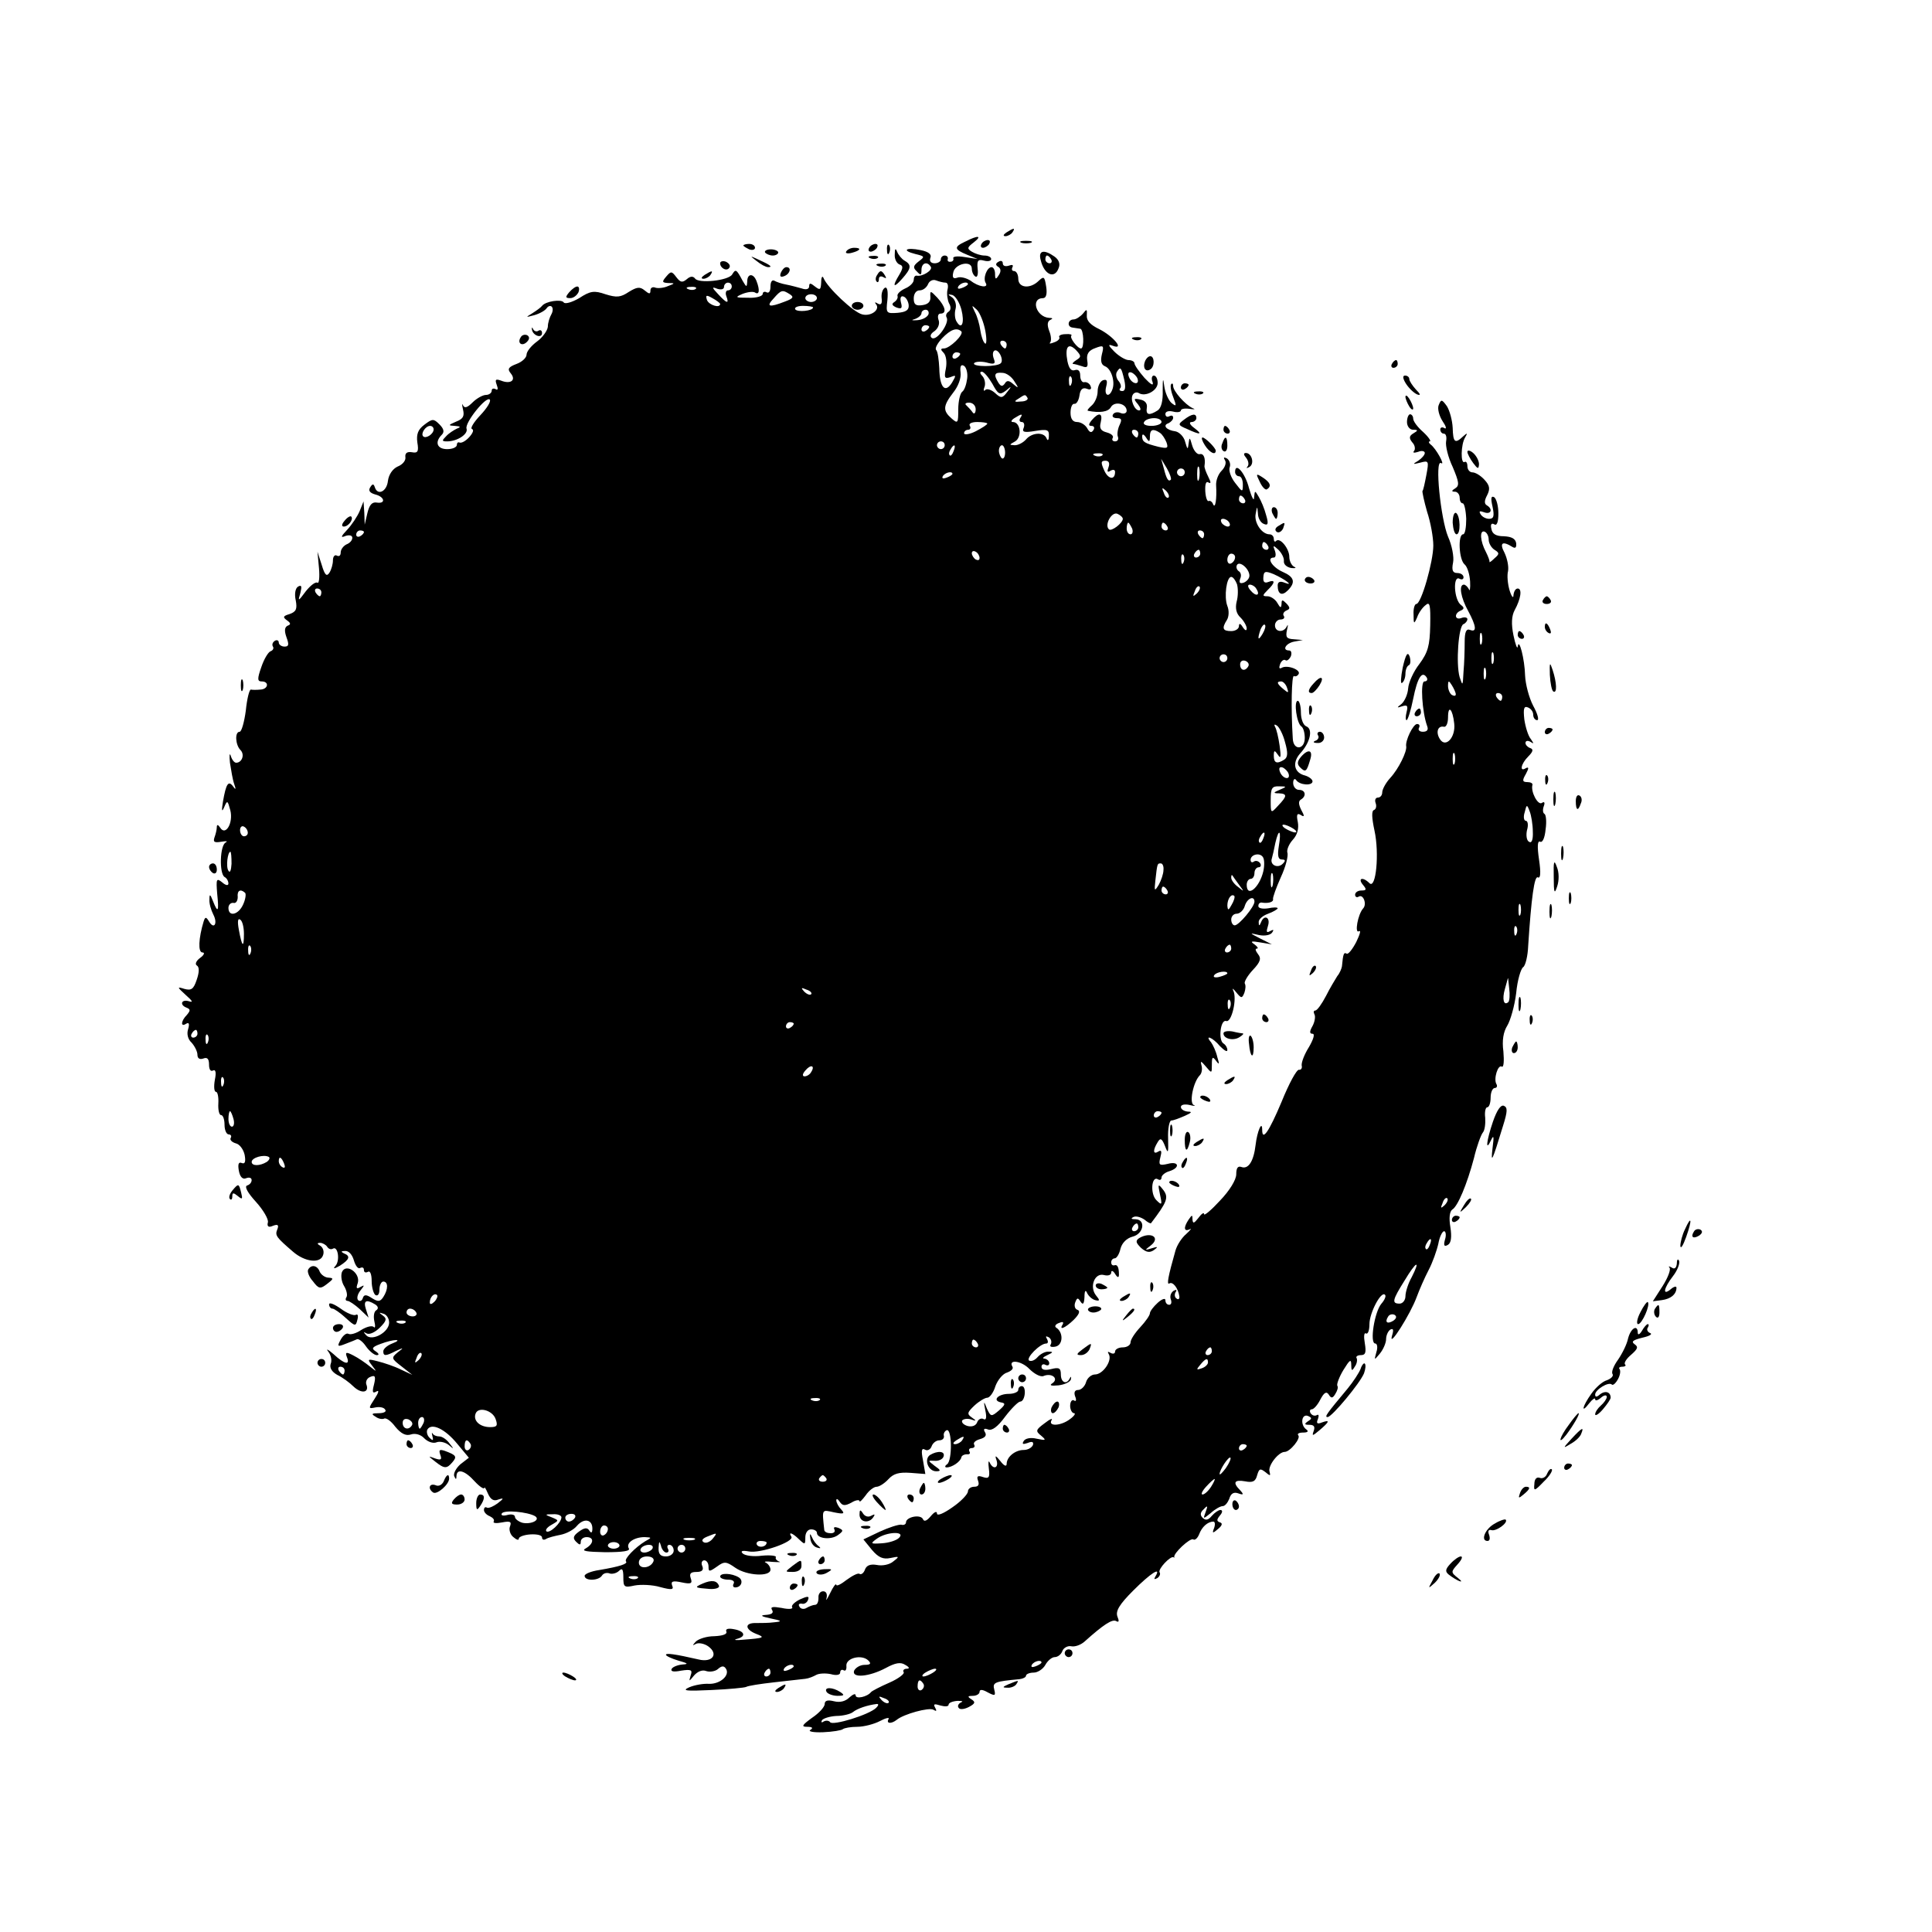 <?xml version="1.0" standalone="no"?>
<!DOCTYPE svg PUBLIC "-//W3C//DTD SVG 20010904//EN"
 "http://www.w3.org/TR/2001/REC-SVG-20010904/DTD/svg10.dtd">
<svg version="1.0" xmlns="http://www.w3.org/2000/svg"
 width="499pt" height="499pt" viewBox="0 0 499 499"
 preserveAspectRatio="xMidYMid meet">
<g transform="translate(0,499) scale(0.1,-0.1)"
fill="#000000" stroke="none">
<path d="M2600 4390 c-9 -6 -10 -10 -3 -10 6 0 15 5 18 10 8 12 4 12 -15 0z"/>
<path d="M2493 4366 c-30 -14 -29 -20 5 -34 l27 -11 -33 5 c-18 3 -31 2 -30
-3 2 -4 -1 -9 -7 -9 -5 -1 -9 2 -7 7 1 5 -2 9 -8 9 -5 0 -10 -4 -10 -10 0 -5
-7 -10 -16 -10 -10 0 -14 6 -11 14 4 9 -5 16 -25 20 -39 8 -50 -1 -14 -10 25
-6 25 -7 9 -19 -14 -11 -16 -16 -5 -26 10 -11 12 -10 12 4 0 18 15 23 24 8 6
-9 -22 -26 -36 -23 -5 1 -8 -4 -8 -11 0 -7 -10 -17 -22 -22 -13 -6 -21 -14
-20 -19 2 -5 -2 -12 -8 -16 -8 -5 -6 -9 5 -14 14 -5 16 -2 12 13 -3 12 0 18 7
15 6 -2 12 -12 13 -22 1 -13 -7 -18 -29 -20 -29 -2 -30 -1 -26 33 2 22 0 34
-6 32 -6 -3 -10 -14 -9 -26 2 -15 -1 -20 -10 -15 -6 4 -9 4 -5 -1 13 -14 -12
-33 -35 -27 -22 5 -90 69 -100 94 -3 7 -6 2 -6 -11 -1 -20 -3 -21 -16 -11 -11
9 -15 10 -15 1 0 -8 -8 -10 -19 -6 -11 3 -29 8 -40 10 -12 2 -26 7 -31 10 -6
3 -10 -3 -10 -15 0 -12 -4 -18 -10 -15 -5 3 -10 1 -10 -4 0 -6 -17 -11 -37
-10 -34 0 -36 1 -15 10 13 5 28 7 33 3 10 -6 12 7 3 30 -8 21 -24 20 -24 -1
-1 -16 -2 -15 -12 2 -16 30 -18 31 -27 16 -10 -16 -88 -24 -96 -10 -5 6 -12 6
-21 -2 -12 -10 -17 -8 -27 5 -12 16 -14 16 -26 2 -12 -14 -11 -16 5 -17 18 0
18 -1 -1 -8 -11 -5 -26 -6 -32 -4 -7 3 -13 0 -13 -7 0 -10 -3 -10 -15 0 -12
10 -20 9 -41 -4 -21 -14 -31 -15 -60 -6 -29 10 -39 9 -68 -10 -19 -11 -37 -16
-40 -11 -6 9 -47 3 -56 -9 -3 -4 -14 -12 -25 -19 -18 -11 -18 -11 5 -5 14 4
28 12 32 18 4 6 10 7 13 4 4 -4 3 -13 -1 -20 -4 -7 -9 -21 -9 -32 -1 -10 -14
-28 -28 -38 -15 -11 -27 -26 -27 -34 0 -8 -12 -19 -26 -24 -21 -8 -24 -13 -15
-24 15 -18 0 -29 -25 -19 -14 5 -16 3 -11 -11 4 -10 3 -15 -3 -11 -6 3 -10 1
-10 -4 0 -6 -7 -11 -15 -11 -8 0 -24 -9 -34 -19 -14 -14 -21 -16 -25 -8 -3 7
-3 2 0 -11 4 -17 0 -24 -18 -31 -21 -9 -21 -10 -3 -11 15 -1 16 -3 5 -7 -8 -4
-21 -12 -28 -20 -11 -11 -11 -13 3 -13 26 0 55 19 50 33 -5 15 51 85 60 75 4
-4 -7 -22 -24 -40 -17 -18 -27 -34 -22 -36 6 -2 2 -11 -7 -21 -9 -10 -20 -16
-25 -14 -4 2 -7 -1 -7 -6 0 -6 -11 -11 -25 -11 -26 0 -33 18 -14 37 7 7 6 15
-6 27 -15 15 -18 15 -39 -1 -16 -12 -21 -24 -18 -46 4 -23 1 -28 -14 -25 -12
2 -18 -2 -17 -12 2 -9 -7 -20 -20 -25 -13 -6 -23 -21 -25 -37 -3 -28 -27 -39
-34 -16 -3 9 -6 9 -12 -1 -5 -8 -1 -14 13 -18 25 -6 28 -25 4 -21 -12 2 -19
-6 -24 -27 l-7 -30 -1 30 -2 30 -10 -25 c-6 -14 -20 -35 -32 -48 -17 -18 -18
-22 -4 -16 10 3 17 1 17 -5 0 -7 -7 -14 -15 -17 -8 -4 -15 -13 -15 -21 0 -8
-4 -11 -10 -8 -5 3 -10 -2 -10 -12 0 -10 -4 -24 -9 -32 -7 -11 -12 -7 -20 20
l-11 34 4 -43 c2 -23 0 -40 -4 -37 -5 3 -18 -7 -30 -22 -20 -27 -21 -27 -14
-4 4 17 3 21 -6 16 -7 -4 -10 -19 -6 -36 4 -22 1 -29 -16 -35 -17 -5 -18 -8
-7 -16 10 -7 11 -11 2 -14 -8 -4 -9 -13 -3 -30 7 -19 6 -24 -5 -24 -8 0 -15 5
-15 11 0 5 -5 7 -10 4 -6 -4 -8 -10 -5 -15 3 -4 0 -10 -6 -12 -6 -2 -17 -20
-24 -41 -11 -31 -10 -37 1 -37 20 0 17 -20 -3 -21 -10 -1 -21 -1 -25 0 -4 0
-10 -24 -13 -54 -4 -30 -11 -55 -16 -55 -13 0 -11 -34 2 -47 12 -12 4 -33 -11
-33 -5 0 -11 8 -14 18 -3 9 -4 1 -2 -18 3 -19 7 -44 11 -55 5 -14 4 -16 -3 -6
-12 16 -18 7 -26 -39 -4 -24 -3 -29 3 -15 8 19 9 18 16 -8 8 -32 -12 -67 -26
-45 -6 9 -9 9 -9 1 0 -6 -3 -18 -6 -26 -4 -12 0 -14 18 -11 13 2 17 2 11 -2
-15 -7 -17 -80 -3 -89 6 -3 10 -11 10 -17 0 -6 -7 -5 -16 3 -15 12 -16 9 -13
-29 5 -47 2 -52 -11 -19 -7 18 -9 19 -9 4 -1 -10 4 -27 10 -39 12 -23 2 -40
-11 -18 -8 13 -10 12 -14 0 -13 -43 -15 -80 -3 -80 7 0 4 -7 -6 -14 -11 -8
-14 -17 -8 -20 6 -4 6 -17 -1 -37 -8 -24 -14 -28 -32 -23 -19 6 -19 5 4 -16
17 -15 20 -20 8 -16 -20 6 -25 -10 -5 -17 9 -4 9 -7 0 -18 -16 -16 -17 -33 -2
-23 7 4 9 0 5 -14 -4 -12 -1 -26 9 -35 8 -9 15 -23 15 -31 0 -10 6 -13 15 -10
10 4 15 0 15 -16 0 -12 4 -18 10 -15 7 4 9 -5 5 -24 -3 -17 -2 -31 3 -31 4 0
7 -13 6 -30 -1 -16 2 -30 7 -30 5 0 9 -11 9 -25 0 -14 5 -25 11 -25 5 0 8 -4
5 -9 -3 -5 3 -11 13 -14 10 -2 20 -16 23 -30 3 -17 1 -24 -7 -21 -9 4 -11 -3
-8 -20 3 -16 10 -23 19 -19 8 3 14 1 14 -5 0 -6 -5 -12 -12 -14 -7 -3 2 -19
23 -42 19 -21 33 -45 31 -53 -3 -11 2 -14 13 -9 13 5 16 2 11 -10 -6 -15 -2
-20 41 -57 30 -26 69 -31 77 -10 4 9 1 20 -6 25 -9 5 -10 8 -1 8 6 0 15 -5 18
-10 4 -6 10 -8 15 -5 13 8 19 -32 6 -45 -7 -8 -2 -7 12 1 25 16 28 25 10 32
-8 4 -7 6 3 6 10 1 19 -10 23 -24 4 -14 11 -23 16 -20 6 3 10 1 10 -5 0 -6 4
-8 10 -5 6 4 10 -6 10 -24 0 -16 5 -33 10 -36 6 -3 10 3 10 14 0 12 5 21 10
21 13 0 13 -20 0 -40 -8 -12 -13 -13 -29 -3 -15 10 -21 10 -24 0 -2 -7 -8 -9
-12 -5 -4 4 -2 15 6 25 11 14 11 15 0 9 -10 -6 -12 -4 -7 10 8 26 -31 53 -41
28 -3 -9 -1 -25 6 -36 6 -10 9 -23 6 -28 -4 -6 -2 -10 3 -10 4 0 19 -10 31
-21 l23 -22 -7 22 c-7 22 1 26 24 12 8 -5 9 -11 3 -15 -6 -3 -8 -16 -5 -29 3
-12 2 -19 -2 -14 -5 4 -19 0 -32 -8 -13 -9 -28 -13 -33 -10 -5 3 -14 -4 -20
-15 -10 -18 -8 -19 12 -11 13 5 26 10 30 12 4 2 15 -6 23 -18 9 -13 22 -23 28
-23 7 0 6 4 -3 10 -11 7 -9 11 13 19 34 13 61 13 30 1 -13 -5 -23 -14 -23 -20
0 -13 6 -13 33 1 20 9 21 9 4 -4 -17 -14 -16 -16 10 -36 l28 -22 -30 14 c-16
8 -43 17 -59 21 -27 7 -28 6 -15 -11 13 -17 13 -17 -6 -2 -11 9 -30 22 -42 28
-19 10 -22 9 -17 -4 9 -22 -6 -19 -35 8 -14 12 -20 15 -13 6 7 -9 10 -23 6
-32 -3 -10 3 -20 17 -28 13 -6 32 -20 42 -30 21 -20 42 -16 33 6 -2 7 2 16 11
19 12 5 14 1 9 -20 -5 -19 -4 -24 6 -18 8 5 6 -3 -4 -18 -17 -26 -17 -27 2
-23 11 2 22 0 25 -6 4 -5 -4 -9 -17 -9 -18 0 -20 -2 -8 -9 8 -6 18 -7 22 -5 5
3 18 -6 29 -21 15 -18 27 -24 40 -20 11 4 26 0 35 -10 9 -9 23 -14 32 -10 8 3
22 0 31 -7 14 -12 14 -11 2 4 -7 10 -19 18 -26 18 -8 0 -15 3 -18 8 -2 4 -2 0
0 -8 3 -11 1 -12 -8 -3 -6 6 -8 16 -5 21 11 18 46 1 77 -37 l30 -36 -22 -17
c-11 -10 -18 -23 -16 -30 4 -10 6 -10 6 0 1 20 22 14 47 -14 13 -14 24 -21 25
-17 0 4 4 -2 9 -14 7 -16 15 -21 27 -16 15 5 15 3 -2 -10 -11 -8 -23 -13 -27
-11 -5 3 -8 0 -8 -6 0 -6 7 -13 15 -16 8 -4 13 -9 10 -14 -2 -4 7 -5 22 -2 21
4 25 2 20 -11 -3 -8 1 -21 9 -27 8 -7 14 -9 14 -4 0 5 14 10 30 11 17 1 30 -2
30 -8 0 -6 5 -7 10 -4 6 4 23 8 38 11 15 3 34 13 42 23 18 21 40 17 40 -7 0
-11 -3 -13 -8 -5 -5 8 -12 8 -27 -3 -15 -11 -16 -17 -7 -26 9 -9 12 -9 12 0 0
7 7 12 15 12 20 0 19 -17 -2 -29 -13 -7 2 -9 50 -10 46 0 66 3 61 10 -8 14 14
29 41 29 19 -1 19 -1 1 -11 -26 -16 -55 -46 -49 -52 5 -6 -16 -13 -69 -22 -21
-3 -38 -10 -38 -15 0 -14 37 -13 45 1 4 6 13 8 20 5 7 -2 18 1 24 7 8 8 11 4
11 -17 0 -25 2 -27 29 -21 16 3 46 2 66 -4 30 -8 36 -7 31 4 -4 11 2 13 25 8
24 -5 28 -3 23 11 -4 12 0 16 15 16 14 0 19 5 15 15 -4 8 -1 15 5 15 6 0 11
-7 11 -16 0 -14 2 -14 22 0 19 14 24 13 47 -3 30 -21 91 -24 91 -5 0 7 -6 15
-12 18 -7 3 1 4 17 2 17 -1 24 -1 17 1 -7 3 -10 8 -8 11 2 4 -14 6 -36 4 -22
-3 -44 0 -50 6 -6 6 -1 8 16 5 29 -6 118 25 110 38 -9 14 3 10 20 -7 15 -14
16 -14 16 5 0 12 6 21 15 21 8 0 15 -4 15 -9 0 -15 36 -19 54 -6 15 11 15 13
1 19 -9 3 -13 2 -10 -4 3 -6 -1 -10 -9 -10 -9 0 -16 3 -17 8 -6 56 -7 53 25
46 25 -5 29 -4 19 7 -7 7 -13 18 -13 24 0 5 4 4 9 -4 7 -10 13 -11 30 -2 11 7
21 8 21 4 0 -4 7 3 16 15 8 12 21 22 28 22 7 0 21 9 31 20 13 14 27 18 56 16
l39 -3 -6 35 c-5 25 -4 33 5 28 6 -4 14 0 17 8 3 9 12 16 20 16 8 0 13 5 12
11 -2 6 2 13 7 15 14 6 15 -79 1 -88 -6 -4 -6 -8 -1 -8 14 0 36 15 38 26 1 5
8 8 14 8 7 -1 10 2 7 7 -3 5 0 9 6 9 6 0 9 4 6 9 -3 5 4 11 15 14 14 4 18 10
13 18 -5 8 -2 11 8 7 10 -4 25 7 44 33 16 21 34 39 39 39 13 0 17 40 4 40 -5
0 -9 -4 -9 -10 0 -5 -11 -10 -24 -10 -28 0 -44 -17 -21 -22 13 -2 12 -6 -5
-21 -20 -17 -21 -16 -31 5 -8 21 -9 20 -4 -5 4 -19 2 -26 -5 -22 -5 3 -13 0
-16 -8 -3 -9 -13 -13 -25 -10 -10 3 -16 9 -14 14 3 4 13 6 23 3 14 -5 15 -4 2
5 -13 9 -12 13 7 31 12 11 27 20 33 20 6 0 16 13 21 30 6 16 19 32 30 35 11 4
17 10 14 15 -12 20 23 16 44 -6 12 -12 28 -21 36 -18 21 9 40 -6 24 -18 -10
-6 -5 -8 15 -6 16 2 31 9 32 16 1 7 0 8 -3 2 -8 -17 -23 -11 -23 10 0 17 -5
19 -25 14 -16 -4 -25 -2 -25 6 0 6 5 8 10 5 6 -3 10 -1 10 4 0 6 -6 11 -12 12
-7 0 -4 4 7 9 15 7 16 9 4 9 -9 1 -22 -6 -29 -14 -7 -8 -16 -12 -22 -9 -9 6
28 44 44 44 5 0 6 5 2 12 -4 7 -3 8 5 4 6 -4 8 -12 5 -18 -4 -6 1 -8 12 -6 20
4 21 37 2 49 -5 3 -2 9 7 12 9 4 13 3 10 -3 -11 -17 5 -11 28 11 14 14 18 23
10 26 -7 2 -9 11 -6 19 5 13 7 13 14 2 6 -9 9 -6 10 12 0 17 3 20 7 10 4 -8
13 -16 21 -18 12 -3 12 0 2 12 -18 22 -4 59 20 53 11 -3 19 0 19 6 0 7 5 5 10
-3 6 -10 10 -11 10 -2 0 19 -4 27 -12 24 -5 -1 -8 2 -8 8 0 5 4 10 9 10 5 0
12 11 15 25 4 15 16 27 31 31 29 7 35 44 8 45 -12 0 -13 2 -5 6 7 3 19 -1 28
-7 8 -7 16 -11 17 -9 41 54 46 66 32 85 -14 18 -15 17 -9 -11 6 -27 5 -29 -9
-15 -17 16 -13 65 4 54 5 -3 9 -1 9 5 0 5 9 13 20 16 29 9 25 27 -4 19 -22 -5
-24 -3 -19 17 4 15 3 20 -5 15 -14 -9 -15 3 -2 24 7 12 11 10 19 -10 8 -21 9
-19 8 20 -1 24 3 45 8 46 6 0 21 6 35 12 18 8 20 11 8 11 -10 1 -18 6 -18 12
0 6 10 8 23 5 12 -3 17 -3 10 0 -12 6 -1 60 16 77 5 5 7 17 4 26 -3 12 -1 11
11 -3 16 -19 16 -19 16 5 0 20 2 21 11 9 8 -11 9 -9 3 10 -3 14 -11 31 -16 38
-18 21 4 13 23 -10 11 -11 19 -16 19 -10 0 6 -4 13 -10 17 -14 8 -8 63 7 58
14 -5 29 59 18 79 -3 7 0 5 8 -5 13 -16 15 -16 21 -1 3 9 4 19 1 24 -2 4 7 20
21 35 20 21 22 30 13 41 -6 8 -8 14 -3 14 5 0 2 5 -6 11 -12 8 -8 9 15 5 l30
-5 -30 15 c-29 15 -29 15 -3 9 15 -3 30 0 34 7 5 7 3 8 -6 3 -9 -5 -10 -2 -5
14 7 22 -10 30 -18 9 -4 -10 -6 -10 -6 0 -1 7 10 17 24 22 14 5 25 12 25 14 0
3 -11 3 -25 0 -14 -2 -25 0 -25 6 0 5 3 9 8 9 17 -3 32 1 30 9 -1 4 8 29 20
56 13 28 20 56 17 64 -2 7 4 22 14 33 12 13 16 29 13 46 -4 19 -2 24 8 18 9
-6 10 -3 1 13 -7 14 -8 23 -1 27 15 9 12 25 -5 25 -8 0 -15 8 -15 18 0 9 4 13
8 7 9 -13 42 -15 42 -3 0 5 -9 12 -19 15 -29 7 -34 33 -13 57 26 28 34 63 16
70 -8 3 -14 19 -14 36 0 16 -4 30 -8 30 -11 0 -3 -58 9 -66 5 -3 9 -16 9 -30
0 -31 -30 -33 -31 -1 -5 78 -3 164 3 161 4 -2 9 0 12 5 7 11 -30 25 -44 16 -6
-3 -7 0 -4 9 3 9 10 14 14 11 4 -3 10 2 14 10 3 8 1 15 -4 15 -20 0 -9 19 13
23 l22 4 -23 2 c-19 1 -22 5 -18 24 3 12 3 16 0 10 -8 -18 -31 -16 -31 2 0 8
7 15 14 15 8 0 12 4 9 9 -4 5 0 11 6 14 10 4 11 7 1 18 -11 11 -13 11 -13 -1
-1 -11 -3 -11 -11 3 -5 9 -17 17 -25 17 -14 0 -14 2 0 16 20 19 20 28 2 21
-10 -4 -14 0 -13 12 1 16 5 17 27 8 29 -13 54 -32 28 -22 -12 5 -18 2 -18 -7
0 -23 11 -28 26 -13 21 21 17 35 -13 48 -27 12 -43 37 -23 37 5 0 6 8 3 17 -6
15 -5 16 9 3 8 -8 15 -21 14 -29 -1 -9 8 -16 19 -18 11 -1 14 0 8 3 -7 3 -13
15 -13 26 0 21 -24 51 -34 41 -3 -4 -6 -1 -6 5 0 7 -5 12 -11 12 -20 0 -40 30
-36 52 4 22 4 22 6 2 0 -12 7 -24 15 -27 11 -5 13 0 6 23 -4 16 -13 37 -19 47
-10 17 -10 17 -12 -2 0 -11 -6 0 -13 24 -10 40 -36 69 -36 42 0 -6 5 -11 10
-11 6 0 10 -10 10 -21 0 -21 -1 -21 -20 4 -11 14 -17 32 -14 40 3 8 0 18 -7
23 -8 4 -10 3 -5 -5 4 -6 0 -18 -9 -27 -9 -9 -15 -26 -14 -38 2 -34 -2 -62 -8
-48 -2 6 -8 10 -11 8 -4 -2 -8 9 -9 25 -1 19 2 27 8 23 7 -4 7 0 0 14 -6 12
-11 25 -10 29 3 20 -2 33 -13 30 -6 -1 -15 9 -19 23 -6 21 -7 22 -9 5 -2 -17
-3 -17 -9 4 -3 13 -15 25 -25 27 -24 3 -34 16 -18 21 6 3 12 9 12 14 0 6 -4 7
-10 4 -5 -3 -10 -1 -10 6 0 6 8 9 20 6 11 -3 20 -1 20 3 0 4 10 6 23 4 12 -2
16 -1 7 2 -19 9 -50 44 -50 57 0 6 -2 8 -5 5 -3 -3 -1 -18 5 -33 9 -24 9 -26
-4 -16 -8 7 -17 27 -19 44 -3 23 -4 20 -4 -11 1 -28 -4 -46 -13 -52 -22 -14
-31 -12 -28 7 2 11 -5 19 -17 21 -17 4 -18 2 -6 -12 7 -9 9 -16 3 -16 -12 0
-24 29 -16 41 3 5 10 7 15 4 17 -11 49 6 49 26 0 10 -4 19 -10 19 -5 0 -7 -8
-3 -17 3 -11 -5 -6 -21 11 -14 16 -26 33 -26 38 0 4 -7 8 -15 8 -8 0 -25 10
-37 22 -16 16 -17 20 -4 15 32 -12 1 25 -35 43 -23 11 -33 22 -32 35 1 17 0
18 -10 5 -7 -8 -18 -15 -24 -15 -15 0 -18 -19 -3 -21 6 -1 14 -2 20 -3 9 -1
11 -51 2 -51 -9 0 -30 28 -25 33 3 3 -4 5 -15 4 -11 0 -19 -4 -16 -8 2 -4 -4
-10 -13 -13 -10 -4 -14 -4 -11 -1 4 4 3 18 -2 30 -6 16 -5 25 3 29 7 3 6 5 -3
5 -34 2 -49 51 -16 51 8 0 11 11 8 30 -4 26 -6 27 -19 15 -22 -22 -53 -19 -53
5 0 11 -5 20 -11 20 -5 0 -7 4 -4 10 3 6 -1 7 -9 4 -9 -3 -16 -1 -16 6 0 6 -5
8 -11 4 -8 -4 -8 -9 -1 -13 7 -4 8 -12 2 -21 -8 -13 -10 -12 -10 3 0 9 -4 17
-9 17 -12 0 -23 -29 -15 -41 8 -14 -19 -10 -39 6 -11 7 -26 11 -34 8 -11 -4
-14 0 -11 13 4 23 48 33 48 10 0 -8 4 -17 9 -20 5 -4 8 6 6 20 -2 21 1 25 16
21 11 -3 19 -1 19 4 0 5 -8 9 -17 9 -10 0 -25 5 -33 10 -13 8 -12 11 5 24 23
18 11 19 -22 2z m-51 -106 c6 0 8 -8 5 -19 -2 -10 0 -25 4 -34 6 -10 5 -18 -1
-22 -6 -4 -8 -10 -5 -15 8 -14 -25 -61 -38 -53 -6 4 -4 11 7 18 9 7 14 19 10
29 -3 9 -1 16 5 16 17 0 13 18 -8 41 -18 19 -19 19 -18 2 1 -12 -6 -19 -20
-21 -18 -3 -23 2 -23 17 0 12 6 21 15 21 9 0 18 7 22 16 3 8 12 13 20 10 8 -3
19 -6 25 -6z m-552 -10 c0 -5 -4 -10 -10 -10 -5 0 -7 -7 -4 -15 8 -21 1 -19
-21 5 -17 18 -17 20 -2 14 10 -3 17 -1 17 5 0 6 5 11 10 11 6 0 10 -4 10 -10z
m610 6 c0 -2 -7 -7 -16 -10 -8 -3 -12 -2 -9 4 6 10 25 14 25 6z m-703 -12 c-3
-3 -12 -4 -19 -1 -8 3 -5 6 6 6 11 1 17 -2 13 -5z m243 -14 c11 -7 9 -11 -13
-19 -41 -16 -49 -13 -29 8 20 23 23 23 42 11z m-180 -25 c0 -12 -29 -3 -34 10
-4 13 -2 14 14 5 11 -6 20 -13 20 -15z m250 15 c0 -5 -7 -10 -15 -10 -8 0 -15
5 -15 10 0 6 7 10 15 10 8 0 15 -4 15 -10z m373 -29 c9 -35 1 -54 -12 -32 -5
7 -6 22 -3 33 3 11 -1 24 -9 30 -12 8 -12 9 1 6 8 -3 18 -19 23 -37z m-383 5
c0 -9 -40 -13 -46 -5 -3 5 6 9 20 9 14 0 26 -2 26 -4z m445 -61 c4 -22 3 -36
-1 -32 -5 4 -10 20 -12 34 -2 15 -8 36 -14 47 -9 19 -9 19 5 6 8 -8 18 -33 22
-55z m-147 43 c-3 -7 -15 -14 -29 -15 -14 -1 -17 0 -6 3 9 3 17 10 17 15 0 5
5 9 11 9 6 0 9 -6 7 -12z m2 -32 c0 -3 -4 -8 -10 -11 -5 -3 -10 -1 -10 4 0 6
5 11 10 11 6 0 10 -2 10 -4z m83 -12 c7 -8 -30 -44 -45 -44 -9 0 -9 -3 -1 -11
7 -7 9 -25 6 -41 -5 -24 -3 -27 12 -22 15 6 15 5 4 -14 -18 -29 -32 -13 -33
37 -1 21 -4 43 -8 47 -4 4 3 17 15 30 22 23 38 29 50 18z m117 -34 c0 -5 -2
-10 -4 -10 -3 0 -8 5 -11 10 -3 6 -1 10 4 10 6 0 11 -4 11 -10z m180 -40 c-8
-5 -12 -10 -8 -10 3 0 14 -3 23 -6 13 -5 16 -2 13 16 -2 16 4 25 21 31 21 8
23 7 17 -16 -4 -17 -2 -27 8 -31 16 -6 27 -40 19 -60 -8 -22 -22 -16 -16 7 4
16 2 20 -8 17 -8 -3 -14 -16 -14 -29 0 -13 -7 -29 -15 -36 -8 -7 -13 -13 -10
-14 30 -6 52 -3 59 9 9 17 41 10 41 -9 0 -6 -7 -9 -15 -6 -8 4 -17 2 -20 -3
-4 -6 1 -10 10 -10 12 0 13 -4 7 -17 -5 -10 -7 -24 -5 -30 3 -7 0 -13 -7 -13
-6 0 -9 4 -6 9 3 5 -4 11 -15 14 -16 4 -20 11 -16 26 6 25 -5 27 -23 6 -9 -11
-9 -15 -1 -15 7 0 9 -5 5 -11 -5 -8 -10 -6 -16 5 -5 9 -17 16 -26 16 -11 0
-17 8 -17 24 0 13 4 24 10 23 5 -1 11 8 13 21 2 16 8 22 19 18 9 -4 13 -1 10
6 -2 7 -10 12 -16 11 -6 -2 -11 6 -11 17 0 12 -5 17 -14 14 -9 -3 -15 4 -19
23 -7 37 2 49 22 29 14 -15 14 -18 1 -26z m-195 -8 c-9 -10 -75 -10 -69 0 3 4
17 5 31 2 21 -6 25 -4 20 9 -8 21 5 31 16 12 5 -9 6 -19 2 -23z m-105 24 c0
-3 -4 -8 -10 -11 -5 -3 -10 -1 -10 4 0 6 5 11 10 11 6 0 10 -2 10 -4z m18 -64
c-2 -15 -7 -30 -13 -34 -5 -4 -10 -24 -10 -45 0 -36 -1 -38 -17 -24 -23 20
-23 32 4 67 13 16 21 38 19 52 -2 16 1 22 9 17 6 -4 10 -19 8 -33z m406 -4 c4
-19 2 -28 -5 -28 -7 0 -9 3 -6 7 4 3 2 12 -4 19 -6 7 -8 18 -4 24 9 14 11 12
19 -22z m-341 -9 c15 -28 19 -30 35 -18 15 13 16 12 3 -4 -12 -16 -16 -16 -31
-2 -9 8 -20 12 -25 8 -4 -5 -6 -1 -2 8 3 9 0 22 -6 28 -6 6 -7 11 -1 11 5 0
17 -14 27 -31z m57 6 c12 -18 11 -19 -3 -7 -11 10 -17 10 -22 1 -6 -8 -10 -7
-16 2 -13 21 -11 28 10 26 10 0 24 -10 31 -22z m318 7 c6 -18 -15 -14 -22 4
-4 10 -1 14 6 12 6 -2 14 -10 16 -16z m-171 -14 c-3 -8 -6 -5 -6 6 -1 11 2 17
5 13 3 -3 4 -12 1 -19z m-113 -36 c2 -4 -5 -9 -17 -9 -17 -2 -19 0 -7 7 18 12
18 12 24 2z m-134 -29 c0 -10 -4 -14 -8 -8 -4 6 -11 13 -16 18 -5 4 -2 7 7 7
10 0 17 -8 17 -17z m115 -23 c-3 -5 -2 -10 4 -10 6 0 8 -7 5 -15 -5 -11 1 -13
30 -8 31 5 36 3 35 -13 0 -11 -3 -14 -6 -6 -7 17 -38 15 -53 -3 -7 -8 -20 -15
-29 -15 -15 1 -15 1 1 10 18 11 14 50 -6 50 -6 0 -4 5 4 10 19 12 23 12 15 0z
m365 -10 c0 -5 -12 -10 -26 -10 -14 0 -23 4 -19 10 3 6 15 10 26 10 10 0 19
-4 19 -10z m-450 -4 c0 -3 -13 -11 -30 -20 -16 -8 -30 -10 -30 -5 0 5 5 9 11
9 5 0 7 5 4 10 -4 6 5 10 19 10 14 0 26 -2 26 -4z m-1430 -15 c0 -12 -20 -25
-27 -18 -7 7 6 27 18 27 5 0 9 -4 9 -9z m1820 -11 c0 -5 -2 -10 -4 -10 -3 0
-8 5 -11 10 -3 6 -1 10 4 10 6 0 11 -4 11 -10z m56 2 c6 -4 13 -15 17 -25 5
-15 2 -16 -21 -11 -36 9 -42 13 -42 27 0 7 4 6 10 -3 8 -13 10 -12 10 3 0 18
8 21 26 9z m-556 -32 c0 -5 -4 -10 -10 -10 -5 0 -10 5 -10 10 0 6 5 10 10 10
6 0 10 -4 10 -10z m23 -15 c-3 -9 -8 -14 -10 -11 -3 3 -2 9 2 15 9 16 15 13 8
-4z m133 -4 c0 -11 -4 -17 -8 -15 -4 3 -8 12 -8 20 0 8 4 14 8 14 4 0 8 -9 8
-19z m251 -7 c-3 -3 -12 -4 -19 -1 -8 3 -5 6 6 6 11 1 17 -2 13 -5z m16 -31
c-4 -11 -3 -14 5 -9 7 4 12 3 12 -3 0 -22 -18 -19 -28 4 -9 20 -9 25 3 25 9 0
12 -6 8 -17z m161 -32 c-6 -6 -11 1 -18 29 l-7 25 15 -25 c8 -14 12 -27 10
-29z m73 2 c-3 -10 -5 -4 -5 12 0 17 2 24 5 18 2 -7 2 -21 0 -30z m-37 17 c0
-5 -4 -10 -10 -10 -5 0 -10 5 -10 10 0 6 5 10 10 10 6 0 10 -4 10 -10z m-600
-4 c0 -2 -7 -7 -16 -10 -8 -3 -12 -2 -9 4 6 10 25 14 25 6z m558 -61 c-3 -3
-9 2 -12 12 -6 14 -5 15 5 6 7 -7 10 -15 7 -18z m197 -5 c3 -5 1 -10 -4 -10
-6 0 -11 5 -11 10 0 6 2 10 4 10 3 0 8 -4 11 -10z m-315 -50 c0 -11 -30 -34
-36 -27 -12 11 7 46 22 40 7 -3 14 -9 14 -13z m275 -10 c3 -5 2 -10 -4 -10 -5
0 -13 5 -16 10 -3 6 -2 10 4 10 5 0 13 -4 16 -10z m-251 -15 c3 -8 1 -15 -4
-15 -6 0 -10 7 -10 15 0 8 2 15 4 15 2 0 6 -7 10 -15z m91 5 c3 -5 1 -10 -4
-10 -6 0 -11 5 -11 10 0 6 2 10 4 10 3 0 8 -4 11 -10z m-2075 -14 c0 -3 -4 -8
-10 -11 -5 -3 -10 -1 -10 4 0 6 5 11 10 11 6 0 10 -2 10 -4z m2170 -6 c0 -5
-2 -10 -4 -10 -3 0 -8 5 -11 10 -3 6 -1 10 4 10 6 0 11 -4 11 -10z m165 -30
c3 -5 1 -10 -4 -10 -6 0 -11 5 -11 10 0 6 2 10 4 10 3 0 8 -4 11 -10z m-745
-31 c0 -6 -4 -7 -10 -4 -5 3 -10 11 -10 16 0 6 5 7 10 4 6 -3 10 -11 10 -16z
m570 11 c0 -5 -5 -10 -11 -10 -5 0 -7 5 -4 10 3 6 8 10 11 10 2 0 4 -4 4 -10z
m-43 -22 c-3 -8 -6 -5 -6 6 -1 11 2 17 5 13 3 -3 4 -12 1 -19z m133 13 c0 -6
-4 -13 -10 -16 -5 -3 -10 1 -10 9 0 9 5 16 10 16 6 0 10 -4 10 -9z m37 -48 c0
-7 -7 -15 -15 -18 -10 -3 -12 0 -9 10 4 8 2 17 -4 20 -5 4 -7 11 -4 16 7 11
32 -10 32 -28z m-32 -22 c3 -11 3 -31 -1 -45 -4 -17 -1 -31 10 -41 9 -9 16
-22 16 -28 0 -7 -4 -6 -10 3 -6 10 -10 11 -10 3 0 -7 -9 -13 -20 -13 -22 0
-25 7 -11 29 5 8 6 24 1 36 -9 24 -2 75 10 75 5 0 11 -9 15 -19z m-104 -24
c-10 -9 -11 -8 -5 6 3 10 9 15 12 12 3 -3 0 -11 -7 -18z m154 12 c11 -17 -1
-21 -15 -4 -8 9 -8 15 -2 15 6 0 14 -5 17 -11z m-2415 -9 c0 -5 -2 -10 -4 -10
-3 0 -8 5 -11 10 -3 6 -1 10 4 10 6 0 11 -4 11 -10z m2431 -107 c-12 -20 -14
-14 -5 12 4 9 9 14 11 11 3 -2 0 -13 -6 -23z m-91 -63 c0 -5 -4 -10 -10 -10
-5 0 -10 5 -10 10 0 6 5 10 10 10 6 0 10 -4 10 -10z m54 -21 c-8 -14 -21 -11
-21 5 0 8 6 12 14 9 7 -3 10 -9 7 -14z m100 -55 c5 -14 4 -15 -9 -4 -17 14
-19 20 -6 20 5 0 12 -7 15 -16z m-5 -141 c8 -28 7 -39 -2 -45 -19 -12 -27 -9
-27 10 0 15 2 15 11 2 7 -11 8 -5 4 24 -3 21 -8 43 -12 49 -3 6 -1 7 5 3 6 -4
16 -23 21 -43z m9 -81 c6 -18 -15 -14 -22 4 -4 10 -1 14 6 12 6 -2 14 -10 16
-16z m-23 -42 c-17 -7 -17 -9 -2 -9 22 -1 22 -7 -2 -32 -19 -21 -19 -20 -19
15 0 30 3 36 22 35 20 0 20 -1 1 -9z m-2665 -111 c0 -5 -4 -9 -10 -9 -5 0 -10
7 -10 16 0 8 5 12 10 9 6 -3 10 -10 10 -16z m2700 11 c8 -5 11 -10 5 -10 -5 0
-17 5 -25 10 -8 5 -10 10 -5 10 6 0 17 -5 25 -10z m-77 -25 c-3 -9 -8 -14 -10
-11 -3 3 -2 9 2 15 9 16 15 13 8 -4z m40 -20 c-4 -25 -2 -35 8 -35 9 0 10 -3
2 -11 -13 -13 -34 -3 -28 14 2 7 6 24 9 40 9 39 16 33 9 -8z m-2705 -46 c-1
-17 -4 -25 -8 -18 -7 10 -2 49 5 49 2 0 3 -14 3 -31z m2665 -19 c-10 -43 -43
-70 -43 -35 0 8 5 15 10 15 6 0 10 7 10 15 0 8 5 15 11 15 5 0 7 5 4 10 -4 6
-11 8 -16 5 -5 -4 -9 -2 -9 4 0 14 24 20 32 7 4 -6 4 -22 1 -36z m-258 3 c0
-10 -6 -27 -12 -38 -11 -18 -12 -17 -9 10 5 45 5 45 14 45 5 0 8 -8 7 -17z
m282 -40 c-3 -10 -5 -4 -5 12 0 17 2 24 5 18 2 -7 2 -21 0 -30z m-87 2 c14
-19 14 -19 -2 -6 -10 7 -18 18 -18 24 0 6 1 8 3 6 1 -2 9 -13 17 -24z m-185
-15 c3 -5 1 -10 -4 -10 -6 0 -11 5 -11 10 0 6 2 10 4 10 3 0 8 -4 11 -10z
m-2382 -6 c3 -3 1 -17 -5 -30 -12 -27 -38 -33 -38 -9 0 8 6 14 13 13 6 -2 11
5 11 15 -2 17 7 22 19 11z m2548 -31 c-8 -15 -10 -15 -11 -2 0 17 10 32 18 25
2 -3 -1 -13 -7 -23z m59 8 c0 -13 -40 -61 -51 -61 -5 0 -9 7 -9 15 0 8 6 15
14 15 8 0 18 9 21 20 6 20 25 28 25 11z m-2610 -83 c0 -38 -5 -34 -13 10 -4
21 -3 31 3 27 6 -3 10 -20 10 -37z m17 -50 c-3 -8 -6 -5 -6 6 -1 11 2 17 5 13
3 -3 4 -12 1 -19z m2533 12 c0 -5 -5 -10 -11 -10 -5 0 -7 5 -4 10 3 6 8 10 11
10 2 0 4 -4 4 -10z m-10 -64 c0 -2 -9 -6 -20 -9 -11 -3 -18 -1 -14 4 5 9 34
13 34 5z m-1075 -54 c-3 -3 -11 0 -18 7 -9 10 -8 11 6 5 10 -3 15 -9 12 -12z
m1082 -34 c-3 -8 -6 -5 -6 6 -1 11 2 17 5 13 3 -3 4 -12 1 -19z m-1127 -42 c0
-3 -4 -8 -10 -11 -5 -3 -10 -1 -10 4 0 6 5 11 10 11 6 0 10 -2 10 -4z m-1540
-26 c0 -5 -5 -10 -11 -10 -5 0 -7 5 -4 10 3 6 8 10 11 10 2 0 4 -4 4 -10z m27
-22 c-3 -8 -6 -5 -6 6 -1 11 2 17 5 13 3 -3 4 -12 1 -19z m1558 -77 c-3 -6
-11 -11 -17 -11 -6 0 -6 6 2 15 14 17 26 13 15 -4z m-1518 -33 c-3 -8 -6 -5
-6 6 -1 11 2 17 5 13 3 -3 4 -12 1 -19z m26 -88 c3 -11 1 -20 -4 -20 -5 0 -9
9 -9 20 0 11 2 20 4 20 2 0 6 -9 9 -20z m2397 16 c0 -3 -4 -8 -10 -11 -5 -3
-10 -1 -10 4 0 6 5 11 10 11 6 0 10 -2 10 -4z m-2311 -127 c-18 -11 -39 -11
-39 0 0 11 31 20 44 13 4 -2 2 -8 -5 -13z m45 -5 c3 -8 2 -12 -4 -9 -6 3 -10
10 -10 16 0 14 7 11 14 -7z m2206 -164 c0 -5 -5 -10 -11 -10 -5 0 -7 5 -4 10
3 6 8 10 11 10 2 0 4 -4 4 -10z m-1818 -192 c-7 -7 -12 -8 -12 -2 0 14 12 26
19 19 2 -3 -1 -11 -7 -17z m-47 -28 c3 -5 -1 -10 -9 -10 -9 0 -16 5 -16 10 0
6 4 10 9 10 6 0 13 -4 16 -10z m-70 -26 c0 -25 -44 -49 -59 -33 -8 9 -8 10 1
5 7 -4 22 3 34 15 17 17 19 23 8 31 -11 8 -11 9 1 5 8 -2 15 -12 15 -23z m42
0 c-3 -3 -12 -4 -19 -1 -8 3 -5 6 6 6 11 1 17 -2 13 -5z m1478 -54 c3 -5 1
-10 -4 -10 -6 0 -11 5 -11 10 0 6 2 10 4 10 3 0 8 -4 11 -10z m-1444 -43 c-10
-9 -11 -8 -5 6 3 10 9 15 12 12 3 -3 0 -11 -7 -18z m-191 -27 c0 -5 -2 -10 -4
-10 -3 0 -8 5 -11 10 -3 6 -1 10 4 10 6 0 11 -4 11 -10z m1227 -76 c-3 -3 -12
-4 -19 -1 -8 3 -5 6 6 6 11 1 17 -2 13 -5z m-837 -49 c6 -17 4 -21 -14 -21
-26 0 -44 16 -38 34 6 20 44 10 52 -13z m-216 -16 c-8 -14 -24 -10 -24 6 0 9
6 12 15 9 8 -4 12 -10 9 -15z m30 6 c-4 -8 -8 -15 -10 -15 -2 0 -4 7 -4 15 0
8 4 15 10 15 5 0 7 -7 4 -15z m1391 -45 c-3 -5 -12 -10 -18 -10 -7 0 -6 4 3
10 19 12 23 12 15 0z m-1270 -9 c3 -5 1 -12 -5 -16 -5 -3 -10 1 -10 9 0 18 6
21 15 7z m919 -89 c3 -5 -1 -9 -9 -9 -8 0 -12 4 -9 9 3 4 7 8 9 8 2 0 6 -4 9
-8z m-752 -98 c15 -10 -11 -22 -33 -17 -10 3 -19 10 -19 15 0 6 -9 8 -20 5
-11 -3 -17 -1 -14 4 6 10 67 4 86 -7z m68 -3 c0 -14 -31 -43 -39 -36 -3 4 3
11 14 17 19 11 19 11 0 19 -19 7 -18 8 3 8 12 1 22 -3 22 -8z m35 -1 c-3 -5
-10 -10 -16 -10 -5 0 -9 5 -9 10 0 6 7 10 16 10 8 0 12 -4 9 -10z m85 -29 c0
-6 -4 -13 -10 -16 -5 -3 -10 1 -10 9 0 9 5 16 10 16 6 0 10 -4 10 -9z m270
-26 c-7 -8 -17 -12 -23 -8 -6 4 -3 9 9 14 27 11 28 11 14 -6z m-47 -2 c-7 -2
-19 -2 -25 0 -7 3 -2 5 12 5 14 0 19 -2 13 -5z m-193 -15 c0 -4 -7 -8 -15 -8
-8 0 -15 4 -15 8 0 5 7 9 15 9 8 0 15 -4 15 -9z m121 -18 c6 0 7 5 4 10 -3 6
-1 10 4 10 6 0 11 -7 11 -15 0 -8 -9 -15 -20 -15 -14 0 -20 6 -19 23 1 16 2
18 6 5 2 -10 9 -18 14 -18z m259 26 c0 -11 -19 -15 -25 -6 -3 5 1 10 9 10 9 0
16 -2 16 -4z m-295 -16 c-3 -5 -13 -10 -21 -10 -8 0 -12 5 -9 10 3 6 13 10 21
10 8 0 12 -4 9 -10z m85 0 c0 -5 -4 -10 -10 -10 -5 0 -10 5 -10 10 0 6 5 10
10 10 6 0 10 -4 10 -10z m-82 -32 c-7 -19 -38 -22 -38 -4 0 10 9 16 21 16 12
0 19 -5 17 -12z m-41 -44 c-3 -3 -12 -4 -19 -1 -8 3 -5 6 6 6 11 1 17 -2 13
-5z"/>
<path d="M2535 4360 c-3 -5 -2 -10 4 -10 5 0 13 5 16 10 3 6 2 10 -4 10 -5 0
-13 -4 -16 -10z"/>
<path d="M2638 4363 c6 -2 18 -2 25 0 6 3 1 5 -13 5 -14 0 -19 -2 -12 -5z"/>
<path d="M1920 4356 c0 -2 7 -6 15 -10 8 -3 15 -1 15 4 0 6 -7 10 -15 10 -8 0
-15 -2 -15 -4z"/>
<path d="M2245 4350 c-3 -5 -2 -10 4 -10 5 0 13 5 16 10 3 6 2 10 -4 10 -5 0
-13 -4 -16 -10z"/>
<path d="M2291 4344 c0 -11 3 -14 6 -6 3 7 2 16 -1 19 -3 4 -6 -2 -5 -13z"/>
<path d="M1976 4338 c3 -4 12 -8 20 -8 8 0 14 4 14 8 0 4 -9 8 -19 8 -11 0
-17 -4 -15 -8z"/>
<path d="M2186 4341 c-4 -5 3 -7 14 -4 23 6 26 13 6 13 -8 0 -17 -4 -20 -9z"/>
<path d="M2311 4333 c-1 -12 5 -23 12 -26 10 -3 10 -9 0 -26 -19 -31 -16 -37
7 -11 24 27 25 36 6 47 -7 4 -16 15 -19 23 -4 10 -6 8 -6 -7z"/>
<path d="M2688 4318 c9 -38 36 -49 46 -21 5 11 1 22 -10 30 -28 20 -43 16 -36
-9z m27 2 c3 -5 1 -10 -4 -10 -6 0 -11 5 -11 10 0 6 2 10 4 10 3 0 8 -4 11
-10z"/>
<path d="M1954 4316 c11 -9 24 -16 30 -16 12 0 7 5 -24 19 -24 11 -24 11 -6
-3z"/>
<path d="M2248 4323 c7 -3 16 -2 19 1 4 3 -2 6 -13 5 -11 0 -14 -3 -6 -6z"/>
<path d="M1860 4310 c0 -13 18 -22 24 -11 3 5 -1 11 -9 15 -8 3 -15 1 -15 -4z"/>
<path d="M2268 4303 c7 -3 16 -2 19 1 4 3 -2 6 -13 5 -11 0 -14 -3 -6 -6z"/>
<path d="M2017 4286 c-4 -10 -1 -13 9 -9 15 6 19 23 5 23 -5 0 -11 -7 -14 -14z"/>
<path d="M1820 4280 c-9 -6 -10 -10 -3 -10 6 0 15 5 18 10 8 12 4 12 -15 0z"/>
<path d="M2265 4279 c-4 -6 -4 -13 -1 -16 3 -4 6 -1 6 6 0 7 5 9 12 5 7 -4 8
-3 4 4 -9 15 -13 15 -21 1z"/>
<path d="M1470 4235 c-10 -12 -10 -15 3 -15 8 0 17 7 21 15 3 8 2 15 -3 15 -5
0 -14 -7 -21 -15z"/>
<path d="M2200 4200 c0 -5 7 -10 15 -10 8 0 15 5 15 10 0 6 -7 10 -15 10 -8 0
-15 -4 -15 -10z"/>
<path d="M1374 4138 c3 -15 26 -23 26 -8 0 6 -4 9 -9 6 -5 -4 -12 -1 -14 4 -3
6 -4 5 -3 -2z"/>
<path d="M1345 4119 c-10 -15 3 -25 16 -12 7 7 7 13 1 17 -6 3 -14 1 -17 -5z"/>
<path d="M2928 4113 c7 -3 16 -2 19 1 4 3 -2 6 -13 5 -11 0 -14 -3 -6 -6z"/>
<path d="M2957 4056 c-6 -16 2 -28 14 -20 12 7 11 34 0 34 -5 0 -11 -6 -14
-14z"/>
<path d="M3595 4050 c-3 -5 -1 -10 4 -10 6 0 11 5 11 10 0 6 -2 10 -4 10 -3 0
-8 -4 -11 -10z"/>
<path d="M3632 3998 c8 -12 21 -24 29 -27 9 -3 8 1 -4 13 -9 10 -17 22 -17 27
0 5 -5 9 -11 9 -7 0 -6 -8 3 -22z"/>
<path d="M3050 3989 c0 -5 5 -7 10 -4 6 3 10 8 10 11 0 2 -4 4 -10 4 -5 0 -10
-5 -10 -11z"/>
<path d="M3088 3973 c7 -3 16 -2 19 1 4 3 -2 6 -13 5 -11 0 -14 -3 -6 -6z"/>
<path d="M3630 3965 c0 -5 5 -17 10 -25 5 -8 10 -10 10 -5 0 6 -5 17 -10 25
-5 8 -10 11 -10 5z"/>
<path d="M3716 3944 c-4 -9 1 -28 10 -42 9 -13 11 -21 5 -18 -6 4 -11 2 -11
-3 0 -6 4 -11 9 -11 6 0 8 -9 6 -20 -2 -11 5 -41 17 -66 16 -38 18 -48 7 -55
-10 -6 -11 -9 -1 -9 6 0 12 -7 12 -15 0 -8 3 -15 8 -15 4 0 8 -18 9 -40 0 -22
-3 -40 -8 -40 -14 0 -11 -66 4 -78 7 -6 13 -26 14 -44 1 -18 -1 -27 -3 -20 -3
6 -9 12 -13 12 -14 0 -8 -34 11 -68 21 -39 23 -56 5 -49 -10 4 -14 -5 -14 -31
0 -21 -1 -55 -3 -77 -2 -37 -2 -38 -10 -14 -10 35 -3 133 10 137 5 2 10 8 10
13 0 4 -7 6 -15 3 -18 -7 -20 12 -2 19 9 4 9 8 1 14 -19 13 -22 79 -4 68 6 -3
10 -1 10 4 0 6 -7 11 -16 11 -12 0 -15 7 -11 27 3 14 -3 45 -13 67 -19 46 -35
200 -18 190 12 -8 -13 38 -27 48 -5 4 -6 8 -2 8 4 0 -3 11 -17 24 -15 13 -26
28 -26 35 0 6 -4 11 -8 11 -4 0 -8 -9 -8 -20 0 -11 7 -20 16 -20 13 0 13 -2 1
-9 -12 -7 -12 -13 -3 -24 7 -7 8 -18 4 -22 -4 -5 1 -5 11 -2 9 4 17 2 17 -3 0
-5 -8 -14 -17 -20 -15 -9 -15 -10 5 -5 22 6 23 5 16 -32 -4 -21 -8 -40 -10
-41 -1 -2 4 -26 12 -54 9 -27 16 -66 16 -87 0 -41 -31 -151 -44 -151 -4 0 -8
-12 -7 -27 0 -25 1 -26 9 -8 4 12 14 26 22 32 11 10 13 1 12 -52 -1 -53 -6
-70 -28 -100 -15 -19 -28 -48 -29 -63 -1 -15 -9 -33 -17 -40 -13 -10 -13 -11
2 -6 13 4 15 1 11 -15 -3 -12 -3 -21 0 -21 3 0 11 25 17 55 11 55 23 74 35 55
3 -5 1 -10 -6 -10 -11 0 -6 -79 7 -115 4 -10 0 -15 -11 -15 -9 0 -13 5 -10 10
3 6 1 10 -5 10 -10 0 -31 -43 -28 -58 2 -13 -19 -57 -41 -81 -12 -13 -21 -30
-21 -38 0 -7 -5 -13 -11 -13 -6 0 -9 -6 -6 -14 3 -8 1 -16 -4 -18 -7 -2 -6
-20 1 -53 13 -59 4 -153 -13 -136 -17 17 -31 13 -17 -4 10 -12 10 -15 -4 -15
-9 0 -16 -5 -16 -11 0 -5 4 -8 9 -5 12 8 22 -19 12 -30 -14 -15 -23 -67 -11
-59 6 3 2 -9 -7 -28 -10 -19 -21 -33 -25 -30 -7 4 -9 0 -12 -33 -1 -6 -6 -18
-12 -25 -5 -8 -19 -31 -29 -51 -11 -21 -23 -38 -28 -38 -4 0 -5 -4 -2 -10 3
-5 1 -19 -5 -30 -8 -14 -8 -20 0 -20 7 0 2 -15 -9 -34 -12 -19 -20 -40 -19
-48 2 -7 -2 -12 -7 -11 -6 1 -26 -36 -45 -83 -32 -76 -50 -103 -50 -72 0 26
-13 -4 -17 -39 -5 -43 -19 -64 -37 -57 -9 3 -13 -3 -13 -19 0 -14 -17 -42 -42
-68 -22 -24 -41 -40 -41 -35 0 6 -7 1 -15 -10 -11 -14 -14 -15 -15 -4 0 13 -1
13 -10 0 -14 -21 -12 -32 3 -25 6 4 2 -2 -9 -12 -12 -10 -24 -29 -28 -43 -19
-67 -23 -89 -16 -85 9 6 23 -12 26 -33 1 -6 -2 -10 -7 -6 -5 3 -6 10 -3 16 5
7 2 8 -5 4 -7 -5 -10 -14 -7 -22 3 -8 1 -14 -4 -14 -6 0 -10 5 -10 12 0 6 -9
3 -20 -7 -11 -10 -20 -22 -20 -27 0 -5 -11 -21 -25 -36 -14 -15 -25 -32 -25
-39 0 -7 -9 -13 -20 -13 -11 0 -20 -5 -20 -11 0 -5 -5 -7 -12 -3 -7 4 -8 3 -4
-4 9 -16 -15 -52 -36 -52 -9 0 -20 -9 -23 -20 -3 -11 -13 -20 -20 -20 -9 0
-12 -6 -8 -17 4 -9 2 -14 -3 -10 -5 3 -10 -3 -10 -14 0 -10 5 -19 10 -19 5 0
1 -7 -10 -15 -23 -18 -58 -20 -48 -3 4 6 -4 3 -18 -8 -23 -17 -24 -20 -9 -32
14 -12 13 -13 -11 -8 -16 4 -30 1 -34 -6 -5 -8 -2 -9 10 -5 12 5 16 3 14 -5
-3 -7 -13 -13 -24 -13 -22 0 -44 -18 -44 -36 0 -8 -7 -5 -16 7 -13 16 -15 16
-10 2 6 -20 -9 -25 -18 -5 -3 6 -4 0 -2 -16 3 -23 0 -27 -15 -22 -14 5 -17 2
-13 -9 4 -11 1 -16 -10 -16 -9 0 -16 -6 -16 -12 0 -7 -18 -26 -40 -41 -24 -17
-40 -23 -40 -16 0 7 -7 4 -16 -7 -10 -12 -17 -15 -20 -8 -6 14 -44 6 -44 -8 0
-5 -6 -8 -12 -6 -7 1 -32 -7 -56 -18 l-42 -20 22 -27 c17 -20 29 -25 48 -21
23 5 24 4 7 -9 -9 -8 -28 -12 -42 -9 -17 3 -27 -1 -31 -12 -3 -9 -10 -14 -14
-11 -4 3 -19 -5 -34 -16 -14 -11 -26 -17 -26 -12 -1 4 -8 -5 -16 -22 -8 -16
-12 -22 -9 -12 2 10 -1 17 -9 17 -8 0 -13 -8 -12 -17 0 -10 -3 -18 -9 -18 -5
0 -15 -4 -22 -8 -6 -4 -15 -3 -18 3 -4 6 -1 9 6 8 6 -2 14 3 16 10 4 10 -1 10
-21 1 -14 -7 -23 -16 -20 -20 3 -5 -9 -6 -27 -2 -23 4 -30 3 -25 -5 5 -8 -1
-12 -16 -13 -16 -1 -12 -4 12 -9 30 -6 31 -8 10 -10 -14 -2 -35 -2 -47 -2 -30
1 -30 -16 0 -28 24 -9 21 -11 -33 -15 -19 -2 -27 -1 -17 2 25 6 21 20 -7 25
-15 3 -23 1 -20 -6 3 -7 -10 -11 -31 -12 -20 0 -41 -7 -48 -14 -9 -10 -9 -11
0 -6 7 4 22 1 32 -6 28 -20 11 -43 -25 -34 -61 14 -84 17 -84 12 0 -3 15 -10
32 -15 25 -7 27 -9 11 -10 -12 -1 -25 -6 -28 -11 -4 -7 4 -9 24 -5 26 4 30 2
25 -12 -5 -17 -5 -17 9 0 9 10 21 15 31 11 9 -3 23 -1 30 5 10 9 16 9 21 1 11
-17 -15 -40 -44 -39 -14 1 -37 -3 -51 -9 -20 -9 -8 -10 57 -7 46 2 86 6 90 8
5 3 37 8 73 12 36 4 72 8 80 9 9 1 21 6 28 10 7 4 24 5 38 2 14 -4 24 -2 24 4
0 6 4 9 9 6 5 -3 8 2 7 12 -1 20 40 30 57 13 8 -8 5 -11 -10 -11 -11 0 -23 -7
-27 -15 -7 -20 39 -16 82 7 24 13 38 16 50 8 11 -6 12 -10 4 -10 -7 0 -11 -4
-8 -9 3 -4 -14 -17 -37 -27 -23 -10 -44 -21 -47 -24 -10 -13 -40 -19 -40 -9 0
6 -7 3 -16 -5 -10 -10 -24 -14 -40 -10 -16 4 -24 2 -24 -7 0 -8 -15 -24 -33
-36 -26 -19 -28 -23 -12 -23 13 0 16 -3 8 -8 -7 -4 8 -7 33 -6 25 1 48 5 51 8
4 3 20 6 37 6 17 0 44 7 59 15 15 8 25 10 22 5 -7 -12 7 -13 21 -2 18 15 84
33 95 26 8 -5 9 -3 4 6 -5 9 -2 10 14 5 11 -3 21 -3 21 2 0 5 10 9 23 10 12 0
16 -1 9 -4 -6 -3 -10 -9 -6 -14 3 -5 14 -4 26 2 17 9 18 13 7 20 -11 7 -10 9
4 9 9 0 17 5 17 10 0 7 7 7 21 -1 19 -10 21 -9 17 7 -5 19 1 21 65 27 9 1 17
5 17 9 0 4 9 8 20 8 10 0 24 9 30 20 6 11 17 20 24 20 8 0 17 7 20 16 3 8 14
14 23 12 10 -2 25 4 34 12 49 44 72 59 82 53 7 -4 8 0 3 12 -5 14 5 31 41 67
44 44 74 64 57 36 -4 -7 -3 -8 5 -4 6 4 9 11 6 15 -5 8 28 43 36 39 2 -2 3 -1
2 0 -4 9 41 51 49 46 4 -3 11 3 15 13 7 19 22 33 37 33 4 0 5 -7 2 -16 -6 -15
-4 -15 10 -3 11 9 12 15 5 17 -9 3 -9 7 0 18 7 8 7 14 1 14 -5 0 -15 -7 -22
-15 -9 -11 -16 -13 -24 -5 -7 7 -6 14 3 22 10 11 11 9 5 -7 -7 -19 -7 -19 13
-3 11 10 25 18 31 18 6 0 13 9 17 19 4 14 12 18 23 14 14 -5 15 -3 5 8 -20 20
-15 28 13 23 20 -4 27 0 31 16 5 17 8 18 21 8 13 -11 14 -10 11 1 -5 15 23 51
39 51 14 0 43 36 35 43 -3 4 2 7 13 7 11 0 15 3 8 8 -16 11 -13 41 4 35 11 -5
11 -7 0 -14 -10 -7 -9 -9 4 -9 12 0 15 -5 11 -16 -5 -14 -3 -13 15 2 26 22 28
28 6 20 -12 -5 -15 -2 -10 9 3 9 2 13 -3 10 -5 -3 -12 -1 -16 5 -3 5 -2 10 3
10 5 0 15 11 22 25 10 19 16 22 22 13 6 -10 10 -10 17 2 5 8 8 17 5 21 -2 4 5
23 16 41 16 26 20 29 20 13 0 -16 2 -17 9 -5 6 8 7 18 5 22 -3 4 2 8 11 8 12
0 14 7 10 31 -3 17 -2 28 3 25 5 -3 9 8 9 24 0 29 30 86 40 76 4 -3 -1 -14 -9
-23 -18 -21 -31 -103 -16 -103 5 0 7 -10 3 -22 -6 -22 -6 -22 9 -4 9 11 16 28
16 37 0 10 5 21 11 25 8 4 9 -1 4 -17 -9 -33 48 57 64 101 7 19 21 51 31 70
10 19 21 50 25 68 3 17 10 32 15 32 4 0 6 -10 2 -22 -4 -15 -2 -19 8 -13 8 5
10 20 6 46 -4 23 -2 40 5 45 14 8 38 65 56 133 7 30 18 60 23 66 5 6 7 23 6
38 -2 15 1 27 5 27 5 0 9 11 9 25 0 14 5 25 11 25 5 0 7 5 4 10 -8 13 4 52 14
45 5 -2 6 15 4 39 -4 29 0 51 10 67 8 13 19 51 23 84 3 33 12 63 18 67 6 4 12
29 13 55 8 124 16 182 25 177 7 -4 8 12 3 46 -5 34 -4 50 3 46 6 -3 12 10 14
32 3 20 1 38 -3 40 -4 2 -5 10 -2 19 4 10 2 14 -5 9 -10 -6 -29 29 -24 47 1 4
-5 7 -13 7 -13 0 -14 4 -4 21 8 15 8 19 0 15 -17 -11 -13 11 6 30 13 13 14 19
5 22 -6 2 -12 8 -12 13 0 6 6 7 13 3 9 -6 9 -5 1 7 -7 8 -14 31 -17 51 -3 28
-1 35 9 31 8 -3 14 -11 14 -19 0 -8 5 -14 10 -14 6 0 1 17 -10 37 -11 21 -20
56 -21 78 -1 43 -16 100 -19 75 -1 -8 -6 5 -11 29 -6 29 -5 50 3 65 16 29 20
56 8 56 -6 0 -10 -8 -11 -17 0 -10 -5 -4 -10 12 -5 17 -7 39 -4 50 2 12 -2 32
-9 47 -14 26 -6 32 21 15 7 -4 10 -1 9 10 -2 12 -12 17 -32 18 -20 0 -30 6
-32 19 -3 11 0 16 7 12 7 -5 11 5 11 28 0 19 -5 38 -11 42 -8 4 -9 -3 -4 -25
5 -24 3 -31 -9 -31 -8 0 -18 5 -22 12 -5 8 -2 9 9 5 18 -7 24 8 7 18 -7 4 -6
13 1 26 8 16 7 25 -7 40 -9 10 -23 19 -31 19 -7 0 -13 7 -13 16 0 8 -3 13 -7
11 -11 -7 -10 45 1 63 7 12 6 13 -5 3 -21 -20 -26 -16 -27 22 -1 20 -8 45 -15
56 -13 18 -15 18 -21 3z m129 -348 c0 -9 7 -21 15 -26 13 -8 13 -11 0 -22 -8
-8 -14 -12 -13 -9 1 2 -3 13 -9 25 -15 28 -17 57 -4 53 6 -2 11 -11 11 -21z
m-18 -268 c-3 -7 -5 -2 -5 12 0 14 2 19 5 13 2 -7 2 -19 0 -25z m30 -50 c-3
-7 -5 -2 -5 12 0 14 2 19 5 13 2 -7 2 -19 0 -25z m-20 -40 c-3 -7 -5 -2 -5 12
0 14 2 19 5 13 2 -7 2 -19 0 -25z m-77 -41 c0 -5 -4 -5 -10 -2 -5 3 -10 14
-10 23 0 15 2 15 10 2 5 -8 10 -19 10 -23z m120 -7 c0 -5 -2 -10 -4 -10 -3 0
-8 5 -11 10 -3 6 -1 10 4 10 6 0 11 -4 11 -10z m-124 -69 c4 -35 -22 -64 -37
-40 -11 17 -6 35 10 32 6 -2 11 9 11 24 0 34 12 22 16 -16z m1 -103 c-3 -7 -5
-2 -5 12 0 14 2 19 5 13 2 -7 2 -19 0 -25z m202 -176 c1 -21 -3 -31 -10 -26
-6 3 -8 17 -5 30 4 13 2 24 -3 24 -5 0 -7 10 -3 22 5 21 6 21 13 2 4 -10 8
-34 8 -52z m-32 -214 c-3 -7 -5 -2 -5 12 0 14 2 19 5 13 2 -7 2 -19 0 -25z
m-10 -50 c-3 -8 -6 -5 -6 6 -1 11 2 17 5 13 3 -3 4 -12 1 -19z m-21 -176 c-12
-11 -17 7 -9 34 l8 29 3 -28 c2 -16 1 -31 -2 -35z m-165 -525 c-10 -9 -11 -8
-5 6 3 10 9 15 12 12 3 -3 0 -11 -7 -18z m-38 -102 c-3 -9 -8 -14 -10 -11 -3
3 -2 9 2 15 9 16 15 13 8 -4z m-47 -84 c-9 -16 -16 -38 -16 -49 0 -10 -7 -19
-15 -19 -21 0 -19 9 13 60 30 50 42 55 18 8z m-47 -112 c-16 -10 -23 -4 -14
10 3 6 11 8 17 5 6 -4 5 -9 -3 -15z m-469 -79 c0 -5 -5 -10 -11 -10 -5 0 -7 5
-4 10 3 6 8 10 11 10 2 0 4 -4 4 -10z m-10 -29 c0 -5 -7 -12 -16 -15 -14 -5
-15 -4 -4 9 14 17 20 19 20 6z m100 -215 c0 -3 -4 -8 -10 -11 -5 -3 -10 -1
-10 4 0 6 5 11 10 11 6 0 10 -2 10 -4z m-54 -58 c-9 -12 -16 -19 -16 -15 0 11
24 47 28 42 2 -2 -3 -14 -12 -27z m-38 -48 c-7 -11 -17 -20 -22 -20 -5 0 -1 9
9 20 10 11 20 20 22 20 2 0 -2 -9 -9 -20z m-806 -132 c-7 -7 -27 -13 -44 -14
-30 -2 -31 -1 -13 12 25 18 75 20 57 2z m368 -322 c0 -2 -7 -7 -16 -10 -8 -3
-12 -2 -9 4 6 10 25 14 25 6z m-640 -10 c0 -2 -7 -7 -16 -10 -8 -3 -12 -2 -9
4 6 10 25 14 25 6z m-60 -16 c0 -5 -5 -10 -11 -10 -5 0 -7 5 -4 10 3 6 8 10
11 10 2 0 4 -4 4 -10z m420 0 c-8 -5 -19 -10 -25 -10 -5 0 -3 5 5 10 8 5 20
10 25 10 6 0 3 -5 -5 -10z m-25 -29 c3 -5 1 -12 -5 -16 -5 -3 -10 1 -10 9 0
18 6 21 15 7z m-90 -49 c-3 -3 -11 0 -18 7 -9 10 -8 11 6 5 10 -3 15 -9 12
-12z m-32 -13 c-18 -18 -113 -47 -119 -37 -3 4 -10 5 -16 2 -6 -4 -8 -3 -5 3
4 5 20 10 37 11 17 0 37 5 43 10 11 9 37 18 62 21 5 0 4 -4 -2 -10z"/>
<path d="M3058 3906 c-16 -12 -16 -14 8 -24 34 -16 42 -15 18 3 -11 8 -14 15
-6 15 6 0 12 5 12 10 0 13 -11 12 -32 -4z"/>
<path d="M3160 3880 c0 -5 5 -10 11 -10 5 0 7 5 4 10 -3 6 -8 10 -11 10 -2 0
-4 -4 -4 -10z"/>
<path d="M3112 3840 c12 -19 28 -27 28 -14 0 7 -27 34 -34 34 -4 0 -1 -9 6
-20z"/>
<path d="M3157 3845 c-4 -8 -2 -17 3 -20 6 -4 10 3 10 14 0 25 -6 27 -13 6z"/>
<path d="M3790 3823 c0 -5 7 -18 15 -29 12 -16 14 -16 15 -3 0 9 -7 22 -15 29
-8 7 -15 8 -15 3z"/>
<path d="M3219 3807 c6 -8 7 -18 3 -22 -4 -5 -2 -5 5 -1 14 8 6 36 -9 36 -7 0
-6 -5 1 -13z"/>
<path d="M3254 3745 c6 -13 14 -21 18 -19 13 8 9 18 -11 31 -17 11 -18 10 -7
-12z"/>
<path d="M3286 3665 c4 -8 8 -15 10 -15 2 0 4 7 4 15 0 8 -4 15 -10 15 -5 0
-7 -7 -4 -15z"/>
<path d="M3752 3640 c1 -16 5 -30 10 -30 11 0 10 47 -1 55 -5 3 -9 -8 -9 -25z"/>
<path d="M890 3645 c-8 -9 -8 -15 -2 -15 12 0 26 19 19 26 -2 2 -10 -2 -17
-11z"/>
<path d="M3301 3631 c-8 -5 -9 -11 -3 -15 5 -3 12 1 16 9 6 17 6 18 -13 6z"/>
<path d="M3370 3492 c0 -5 7 -9 15 -9 8 0 12 4 9 9 -3 4 -9 8 -15 8 -5 0 -9
-4 -9 -8z"/>
<path d="M3985 3440 c-3 -5 1 -10 10 -10 9 0 13 5 10 10 -3 6 -8 10 -10 10 -2
0 -7 -4 -10 -10z"/>
<path d="M3990 3371 c0 -6 4 -13 10 -16 6 -3 7 1 4 9 -7 18 -14 21 -14 7z"/>
<path d="M3920 3350 c0 -5 5 -10 11 -10 5 0 7 5 4 10 -3 6 -8 10 -11 10 -2 0
-4 -4 -4 -10z"/>
<path d="M3623 3266 c-5 -25 -6 -43 -2 -40 5 3 9 14 9 24 0 10 4 20 9 22 4 2
5 11 2 22 -5 14 -10 7 -18 -28z"/>
<path d="M4003 3247 c1 -21 5 -41 9 -43 10 -6 9 23 -2 56 -7 21 -8 20 -7 -13z"/>
<path d="M622 3220 c0 -14 2 -19 5 -12 2 6 2 18 0 25 -3 6 -5 1 -5 -13z"/>
<path d="M3393 3225 c-15 -16 -16 -25 -5 -25 4 0 13 9 20 20 14 23 3 26 -15 5z"/>
<path d="M3381 3154 c0 -11 3 -14 6 -6 3 7 2 16 -1 19 -3 4 -6 -2 -5 -13z"/>
<path d="M3655 3150 c-3 -5 -1 -10 4 -10 6 0 11 5 11 10 0 6 -2 10 -4 10 -3 0
-8 -4 -11 -10z"/>
<path d="M3990 3099 c0 -5 5 -7 10 -4 6 3 10 8 10 11 0 2 -4 4 -10 4 -5 0 -10
-5 -10 -11z"/>
<path d="M3404 3091 c4 -5 0 -12 -6 -14 -8 -3 -6 -6 5 -6 9 -1 17 6 17 14 0 8
-5 15 -11 15 -5 0 -8 -4 -5 -9z"/>
<path d="M3360 3035 c-10 -12 -10 -19 -2 -27 14 -14 17 -11 26 20 8 25 -5 29
-24 7z"/>
<path d="M3991 2974 c0 -11 3 -14 6 -6 3 7 2 16 -1 19 -3 4 -6 -2 -5 -13z"/>
<path d="M4012 2925 c0 -16 2 -22 5 -12 2 9 2 23 0 30 -3 6 -5 -1 -5 -18z"/>
<path d="M4070 2921 c0 -25 6 -27 13 -6 4 8 2 17 -3 20 -6 4 -10 -3 -10 -14z"/>
<path d="M4032 2785 c0 -16 2 -22 5 -12 2 9 2 23 0 30 -3 6 -5 -1 -5 -18z"/>
<path d="M4013 2725 c0 -42 2 -46 9 -24 5 15 5 36 -1 50 -7 20 -9 15 -8 -26z"/>
<path d="M540 2751 c0 -6 5 -13 10 -16 6 -3 10 1 10 9 0 9 -4 16 -10 16 -5 0
-10 -4 -10 -9z"/>
<path d="M4052 2670 c0 -14 2 -19 5 -12 2 6 2 18 0 25 -3 6 -5 1 -5 -13z"/>
<path d="M4002 2635 c0 -16 2 -22 5 -12 2 9 2 23 0 30 -3 6 -5 -1 -5 -18z"/>
<path d="M3386 2483 c-6 -14 -5 -15 5 -6 7 7 10 15 7 18 -3 3 -9 -2 -12 -12z"/>
<path d="M3922 2395 c0 -16 2 -22 5 -12 2 9 2 23 0 30 -3 6 -5 -1 -5 -18z"/>
<path d="M3260 2360 c0 -5 5 -10 11 -10 5 0 7 5 4 10 -3 6 -8 10 -11 10 -2 0
-4 -4 -4 -10z"/>
<path d="M3951 2354 c0 -11 3 -14 6 -6 3 7 2 16 -1 19 -3 4 -6 -2 -5 -13z"/>
<path d="M3160 2321 c0 -14 25 -20 41 -10 8 5 12 9 9 10 -3 0 -15 2 -27 5 -13
2 -23 0 -23 -5z"/>
<path d="M3226 2294 c3 -35 12 -41 12 -9 0 14 -4 27 -8 30 -4 2 -6 -7 -4 -21z"/>
<path d="M3906 2285 c-3 -8 -1 -15 4 -15 6 0 10 7 10 15 0 8 -2 15 -4 15 -2 0
-6 -7 -10 -15z"/>
<path d="M3170 2200 c-9 -6 -10 -10 -3 -10 6 0 15 5 18 10 8 12 4 12 -15 0z"/>
<path d="M3100 2156 c0 -2 7 -7 16 -10 8 -3 12 -2 9 4 -6 10 -25 14 -25 6z"/>
<path d="M3856 2093 c-17 -50 -20 -80 -5 -48 7 15 8 10 4 -20 -5 -43 -1 -35
27 57 12 38 12 48 2 52 -8 3 -18 -12 -28 -41z"/>
<path d="M3022 2070 c0 -14 2 -19 5 -12 2 6 2 18 0 25 -3 6 -5 1 -5 -13z"/>
<path d="M3060 2046 c0 -31 6 -34 13 -6 3 11 1 23 -4 26 -5 3 -9 -6 -9 -20z"/>
<path d="M3090 2040 c-9 -6 -10 -10 -3 -10 6 0 15 5 18 10 8 12 4 12 -15 0z"/>
<path d="M3055 1989 c-4 -6 -5 -12 -2 -15 2 -3 7 2 10 11 7 17 1 20 -8 4z"/>
<path d="M3020 1936 c0 -2 7 -7 16 -10 8 -3 12 -2 9 4 -6 10 -25 14 -25 6z"/>
<path d="M600 1915 c-7 -9 -10 -18 -6 -22 3 -3 6 -1 6 7 0 10 3 10 14 1 12
-10 13 -8 9 8 -6 25 -7 25 -23 6z"/>
<path d="M3781 1877 c-13 -21 -12 -21 5 -5 10 10 16 20 13 22 -3 3 -11 -5 -18
-17z"/>
<path d="M3750 1839 c0 -5 5 -7 10 -4 6 3 10 8 10 11 0 2 -4 4 -10 4 -5 0 -10
-5 -10 -11z"/>
<path d="M4352 1815 c-7 -14 -12 -34 -12 -43 1 -9 7 1 15 23 16 45 14 58 -3
20z"/>
<path d="M4375 1809 c-9 -14 -2 -20 14 -10 8 6 9 11 3 15 -6 3 -14 1 -17 -5z"/>
<path d="M2942 1792 c-10 -7 -8 -12 5 -25 14 -12 22 -13 33 -6 12 9 11 10 -5
5 -19 -6 -19 -5 -3 7 27 21 0 37 -30 19z"/>
<path d="M4331 1727 c-1 -12 -6 -16 -13 -11 -7 4 -10 4 -6 0 4 -5 -4 -26 -18
-48 l-25 -39 23 3 c23 3 38 15 38 32 0 5 -7 3 -15 -4 -22 -18 -18 3 6 34 11
14 18 32 16 39 -3 7 -6 4 -6 -6z"/>
<path d="M796 1711 c-3 -5 2 -19 12 -30 15 -20 19 -21 37 -7 17 13 17 15 4 16
-9 0 -19 7 -23 15 -6 17 -22 20 -30 6z"/>
<path d="M2830 1670 c0 -6 7 -10 15 -10 8 0 15 2 15 4 0 2 -7 6 -15 10 -8 3
-15 1 -15 -4z"/>
<path d="M2971 1664 c0 -11 3 -14 6 -6 3 7 2 16 -1 19 -3 4 -6 -2 -5 -13z"/>
<path d="M2900 1640 c-9 -6 -10 -10 -3 -10 6 0 15 5 18 10 8 12 4 12 -15 0z"/>
<path d="M850 1621 c0 -6 4 -11 9 -11 4 0 20 -11 34 -24 24 -22 26 -22 30 -5
3 11 1 16 -4 13 -5 -3 -23 4 -39 16 -17 12 -30 17 -30 11z"/>
<path d="M4237 1601 c-9 -17 -11 -31 -6 -31 10 0 32 50 25 57 -2 2 -11 -10
-19 -26z"/>
<path d="M2810 1608 c0 -4 6 -8 14 -8 8 0 17 4 20 8 2 4 -4 8 -15 8 -10 0 -19
-4 -19 -8z"/>
<path d="M4274 1609 c-3 -6 -2 -15 3 -20 5 -5 9 -1 9 11 0 23 -2 24 -12 9z"/>
<path d="M805 1599 c-4 -6 -5 -12 -2 -15 2 -3 7 2 10 11 7 17 1 20 -8 4z"/>
<path d="M2909 1593 c-13 -16 -12 -17 4 -4 16 13 21 21 13 21 -2 0 -10 -8 -17
-17z"/>
<path d="M860 1560 c0 -5 4 -10 9 -10 6 0 13 5 16 10 3 6 -1 10 -9 10 -9 0
-16 -4 -16 -10z"/>
<path d="M4241 1553 c-6 -10 -11 -12 -11 -5 0 22 -18 12 -25 -15 -3 -15 -15
-39 -26 -55 -11 -15 -18 -32 -14 -37 3 -5 -4 -12 -15 -16 -11 -3 -29 -19 -40
-35 -23 -32 -28 -54 -5 -24 8 10 15 15 15 10 0 -5 7 -3 15 4 8 7 15 8 15 2 0
-5 -7 -15 -15 -22 -8 -7 -15 -17 -15 -23 0 -5 9 0 20 13 11 13 20 26 20 30 0
15 -14 19 -27 9 -9 -8 -13 -8 -13 -1 0 13 35 34 43 26 3 -3 10 3 16 14 6 11 7
22 4 26 -3 3 0 6 7 6 7 0 11 3 7 6 -3 4 4 15 16 25 17 15 19 20 9 27 -10 7 -4
11 20 17 18 4 27 9 20 12 -6 2 -10 9 -6 14 3 5 3 9 0 9 -3 0 -10 -8 -15 -17z"/>
<path d="M2796 1505 c-16 -12 -17 -15 -4 -15 9 0 18 7 22 15 7 18 6 18 -18 0z"/>
<path d="M820 1470 c0 -5 5 -10 10 -10 6 0 10 5 10 10 0 6 -4 10 -10 10 -5 0
-10 -4 -10 -10z"/>
<path d="M3514 1454 c-4 -10 -19 -33 -33 -50 -55 -66 -61 -74 -52 -74 11 0 84
88 94 113 4 11 5 22 2 25 -2 3 -8 -4 -11 -14z"/>
<path d="M2630 1430 c0 -5 5 -10 10 -10 6 0 10 5 10 10 0 6 -4 10 -10 10 -5 0
-10 -4 -10 -10z"/>
<path d="M2611 1414 c0 -11 3 -14 6 -6 3 7 2 16 -1 19 -3 4 -6 -2 -5 -13z"/>
<path d="M2716 1355 c-3 -8 -1 -15 3 -15 5 0 11 7 15 15 3 8 1 15 -3 15 -5 0
-11 -7 -15 -15z"/>
<path d="M4052 1310 c-25 -33 -30 -56 -6 -25 18 24 36 55 31 55 -2 0 -13 -13
-25 -30z"/>
<path d="M2590 1300 c0 -5 5 -10 11 -10 5 0 7 5 4 10 -3 6 -8 10 -11 10 -2 0
-4 -4 -4 -10z"/>
<path d="M4059 1274 c-23 -25 -23 -26 -2 -13 13 7 25 19 27 26 8 19 2 16 -25
-13z"/>
<path d="M1050 1260 c0 -5 5 -10 11 -10 5 0 7 5 4 10 -3 6 -8 10 -11 10 -2 0
-4 -4 -4 -10z"/>
<path d="M1137 1233 c5 -13 2 -15 -13 -10 -19 7 -19 7 0 -8 24 -19 30 -19 45
-1 12 14 9 18 -21 29 -13 4 -15 2 -11 -10z"/>
<path d="M2402 1232 c-16 -11 -5 -42 16 -42 13 0 12 3 -4 14 -18 14 -18 14 0
13 10 -1 21 4 23 11 5 14 -15 16 -35 4z"/>
<path d="M4040 1199 c0 -5 5 -7 10 -4 6 3 10 8 10 11 0 2 -4 4 -10 4 -5 0 -10
-5 -10 -11z"/>
<path d="M3996 1184 c-3 -9 -12 -14 -19 -11 -8 3 -14 -3 -14 -16 -2 -19 0 -19
24 6 15 14 24 29 21 32 -3 3 -8 -2 -12 -11z"/>
<path d="M1146 1164 c-4 -9 -13 -14 -21 -10 -16 6 -21 -9 -6 -19 10 -6 41 21
41 36 0 14 -7 11 -14 -7z"/>
<path d="M2430 1170 c-8 -5 -10 -10 -5 -10 6 0 17 5 25 10 8 5 11 10 5 10 -5
0 -17 -5 -25 -10z"/>
<path d="M2376 1145 c-3 -8 -1 -15 4 -15 6 0 10 7 10 15 0 8 -2 15 -4 15 -2 0
-6 -7 -10 -15z"/>
<path d="M3926 1134 c-5 -14 -4 -15 9 -4 17 14 19 20 6 20 -5 0 -12 -7 -15
-16z"/>
<path d="M1172 1117 c-8 -10 -6 -13 9 -13 10 0 19 6 19 13 0 7 -4 13 -9 13 -5
0 -13 -6 -19 -13z"/>
<path d="M1230 1108 c0 -19 2 -20 10 -8 13 19 13 30 0 30 -5 0 -10 -10 -10
-22z"/>
<path d="M2265 1110 c10 -11 20 -20 22 -20 2 0 -2 9 -9 20 -7 11 -17 20 -22
20 -5 0 -1 -9 9 -20z"/>
<path d="M2345 1120 c3 -5 8 -10 11 -10 2 0 4 5 4 10 0 6 -5 10 -11 10 -5 0
-7 -4 -4 -10z"/>
<path d="M3183 1105 c0 -8 4 -15 9 -15 4 0 8 4 8 9 0 6 -4 12 -8 15 -5 3 -9
-1 -9 -9z"/>
<path d="M2220 1078 c0 -20 25 -24 36 -6 5 7 3 8 -6 3 -7 -4 -16 -2 -21 6 -7
11 -9 10 -9 -3z"/>
<path d="M3861 1055 c-25 -13 -38 -45 -19 -45 6 0 7 7 4 16 -4 10 -1 14 6 12
12 -4 44 19 37 27 -2 2 -15 -2 -28 -10z"/>
<path d="M2228 1043 c7 -3 16 -2 19 1 4 3 -2 6 -13 5 -11 0 -14 -3 -6 -6z"/>
<path d="M2093 1016 c1 -11 9 -21 17 -23 10 -3 11 -2 4 4 -6 4 -14 15 -17 23
-5 11 -6 9 -4 -4z"/>
<path d="M2038 973 c7 -3 16 -2 19 1 4 3 -2 6 -13 5 -11 0 -14 -3 -6 -6z"/>
<path d="M2115 960 c-3 -5 -1 -10 4 -10 6 0 11 5 11 10 0 6 -2 10 -4 10 -3 0
-8 -4 -11 -10z"/>
<path d="M3746 951 c-13 -14 -14 -20 -4 -28 22 -17 44 -25 24 -9 -19 15 -19
16 -1 36 10 11 14 20 8 20 -5 0 -17 -8 -27 -19z"/>
<path d="M2046 945 c-19 -15 -19 -15 2 -15 13 0 22 6 22 15 0 18 0 18 -24 0z"/>
<path d="M2110 926 c4 -4 16 -4 26 2 16 9 14 10 -8 9 -15 -1 -23 -6 -18 -11z"/>
<path d="M1860 918 c0 -4 9 -8 21 -8 11 0 17 -4 14 -10 -3 -5 -2 -10 4 -10 16
0 22 18 9 26 -18 11 -48 12 -48 2z"/>
<path d="M3700 908 c-12 -22 -12 -22 6 -6 10 10 15 20 12 24 -4 3 -12 -5 -18
-18z"/>
<path d="M2071 904 c0 -11 3 -14 6 -6 3 7 2 16 -1 19 -3 4 -6 -2 -5 -13z"/>
<path d="M1815 900 c-23 -10 -21 -11 18 -14 15 -1 26 3 24 8 -5 14 -19 16 -42
6z"/>
<path d="M2040 889 c0 -5 5 -7 10 -4 6 3 10 8 10 11 0 2 -4 4 -10 4 -5 0 -10
-5 -10 -11z"/>
<path d="M2750 720 c0 -5 5 -10 10 -10 6 0 10 5 10 10 0 6 -4 10 -10 10 -5 0
-10 -4 -10 -10z"/>
<path d="M1460 660 c8 -5 20 -10 25 -10 6 0 3 5 -5 10 -8 5 -19 10 -25 10 -5
0 -3 -5 5 -10z"/>
<path d="M2605 640 c-16 -7 -17 -9 -3 -9 9 -1 20 4 23 9 7 11 7 11 -20 0z"/>
<path d="M2010 630 c-9 -6 -10 -10 -3 -10 6 0 15 5 18 10 8 12 4 12 -15 0z"/>
<path d="M2135 620 c3 -5 16 -10 28 -10 18 0 19 2 7 10 -20 13 -43 13 -35 0z"/>
</g>
</svg>
